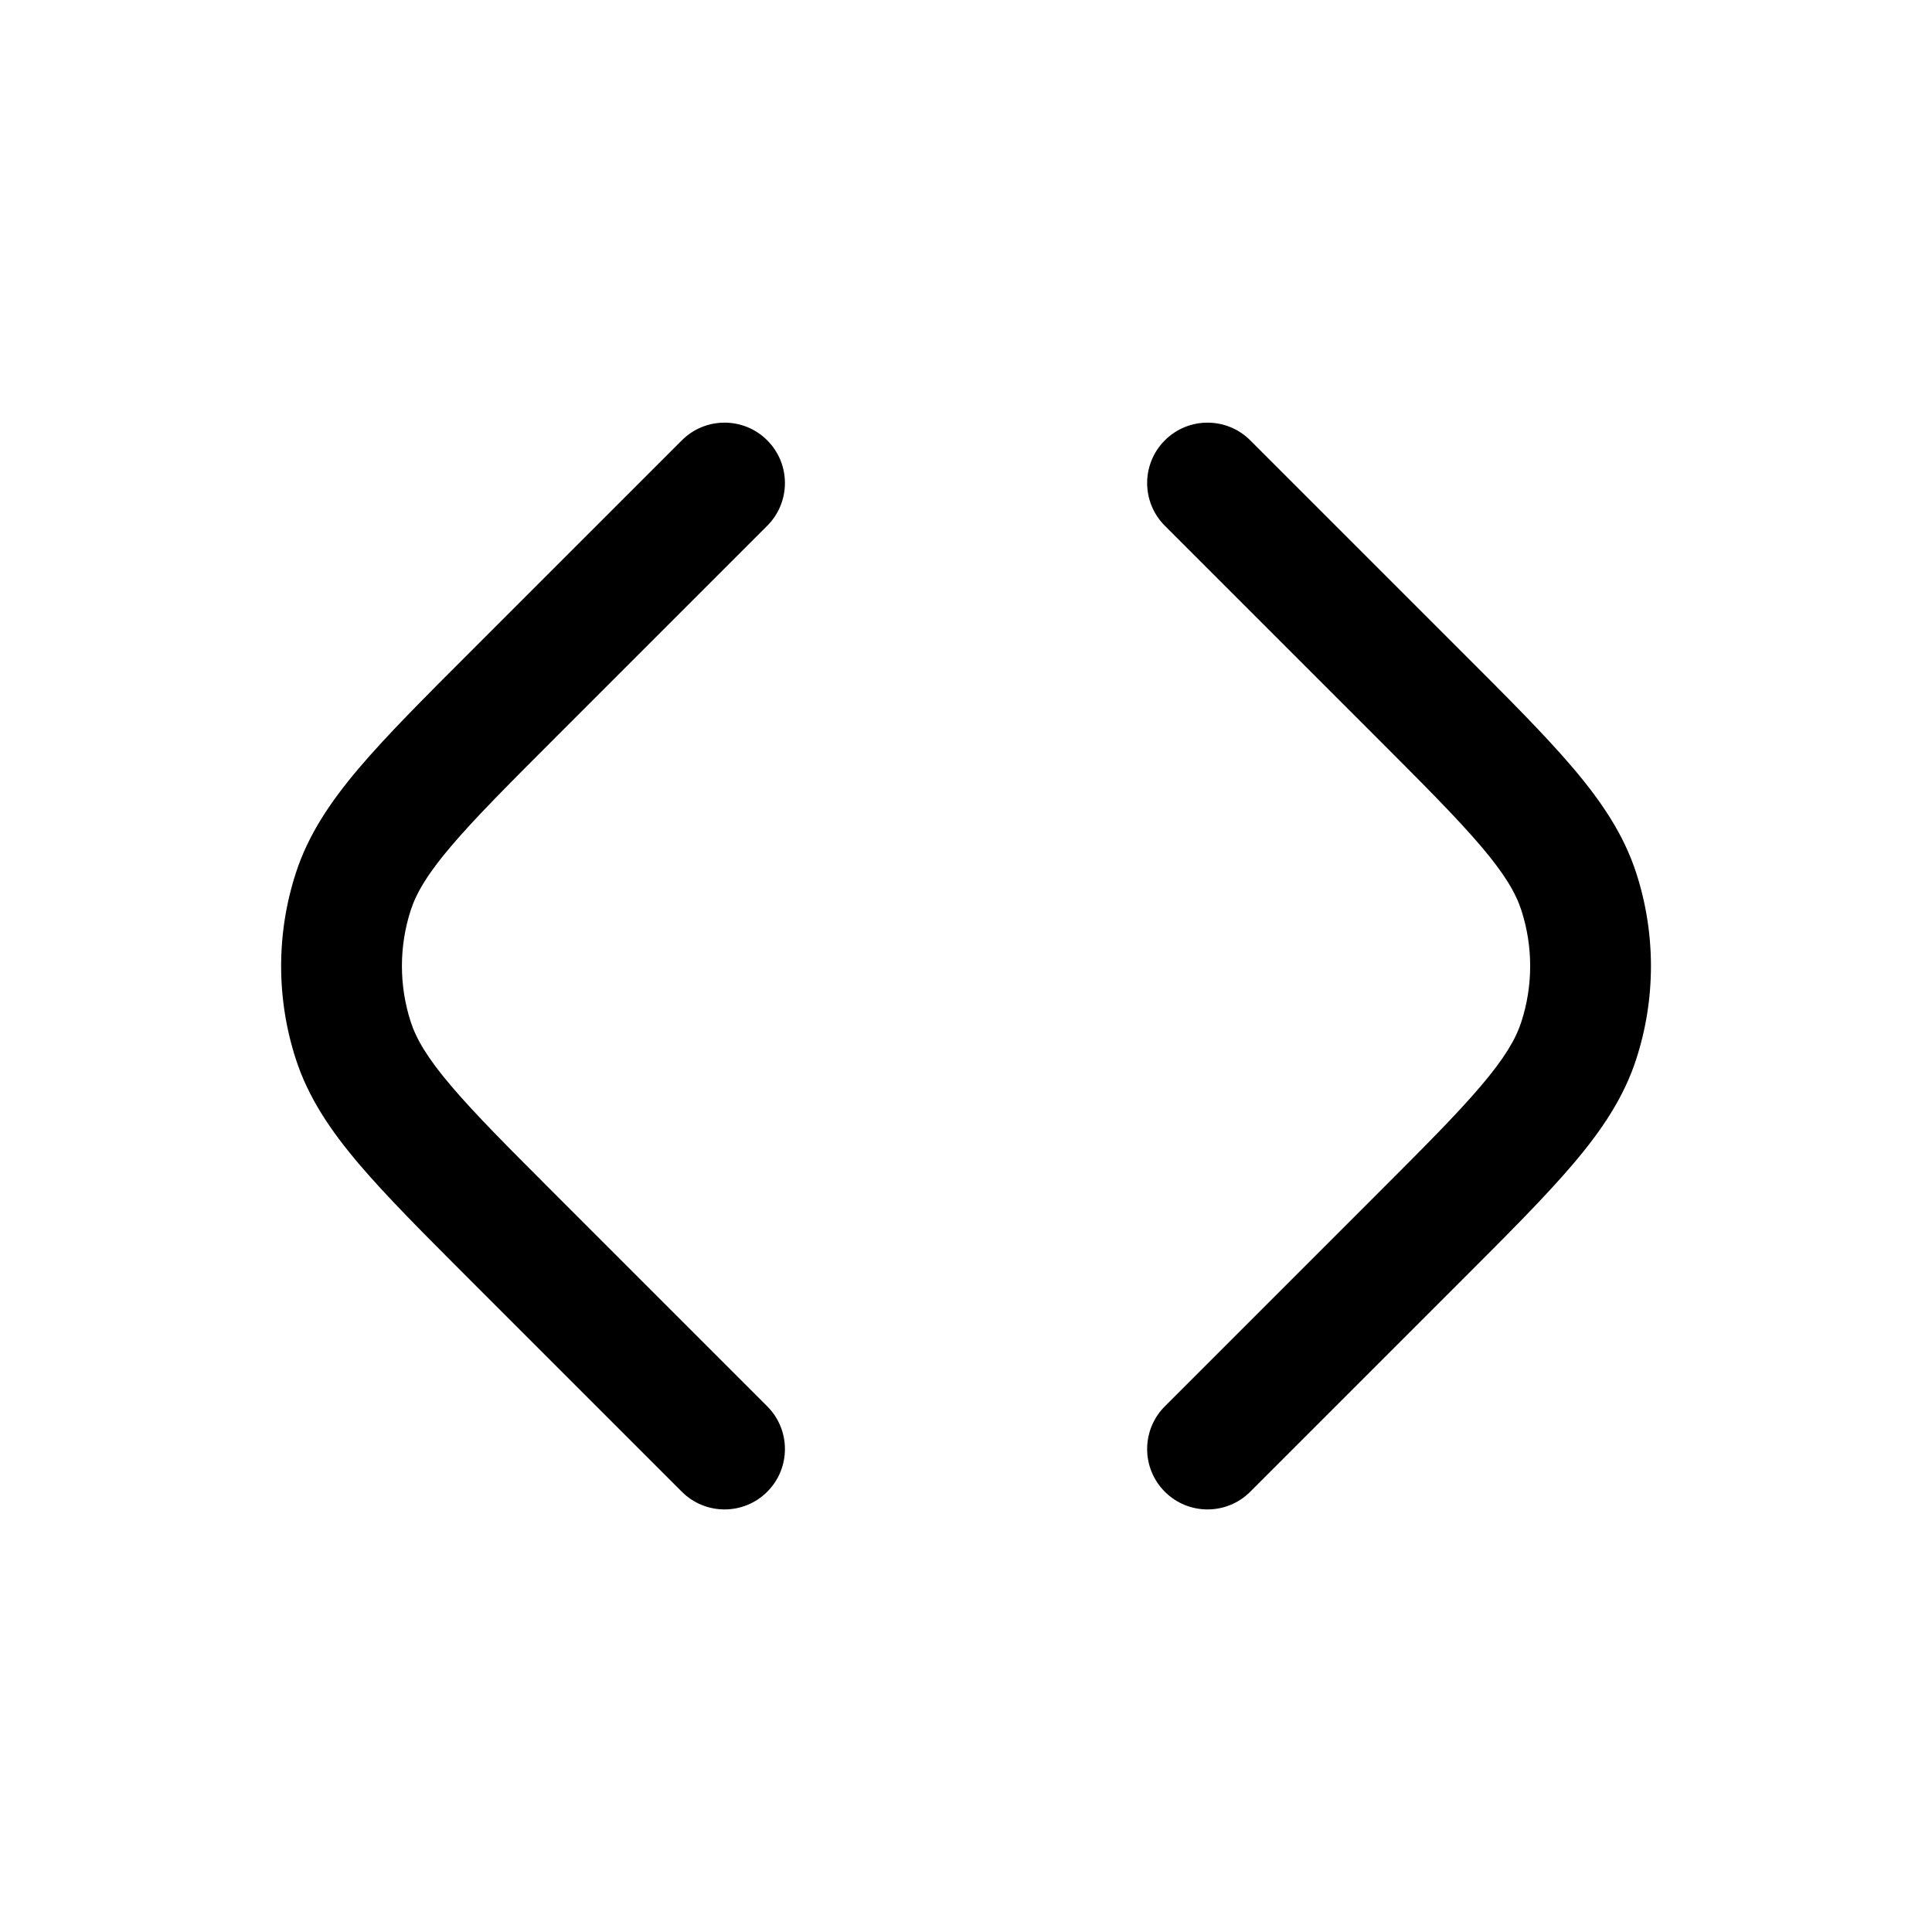 <?xml version="1.0" encoding="utf-8"?>
<svg width="800px" height="800px" viewBox="0 0 24 24" fill="none" xmlns="http://www.w3.org/2000/svg"><path clip-rule="evenodd" d="m8.47 5.47c.293-.293.768-.293 1.061 0 .293.293.293.768 0 1.061l-2.606 2.606c-.603.603-1.023 1.023-1.323 1.377-.295.347-.43.58-.499.791-.147.452-.147.939 0 1.391.069.211.204.444.499.791.3.354.72.774 1.323 1.377l2.606 2.606c.293.293.293.768 0 1.061-.293.293-.768.293-1.061 0l-2.606-2.606-.023-.023h-0c-.575-.575-1.038-1.038-1.383-1.444-.355-.418-.628-.824-.782-1.298-.245-.753-.245-1.565 0-2.318.154-.474.427-.88.782-1.299.345-.406.808-.87 1.383-1.444l.023-.023zm7.061 0c-.293-.293-.768-.293-1.061 0s-.293.768 0 1.061l2.606 2.606c.603.603 1.022 1.023 1.323 1.377.295.347.43.58.499.791.147.452.147.939 0 1.391-.069.211-.204.444-.499.791-.3.354-.72.774-1.323 1.377l-2.606 2.606c-.293.293-.293.768 0 1.061s.768.293 1.061 0l2.606-2.606.023-.023c.575-.575 1.038-1.038 1.383-1.444.355-.418.628-.824.782-1.298.245-.753.245-1.565 0-2.318-.154-.474-.427-.88-.782-1.299-.345-.406-.808-.87-1.383-1.444l-.023-.023z" fill="#000000" fill-rule="evenodd"/></svg>